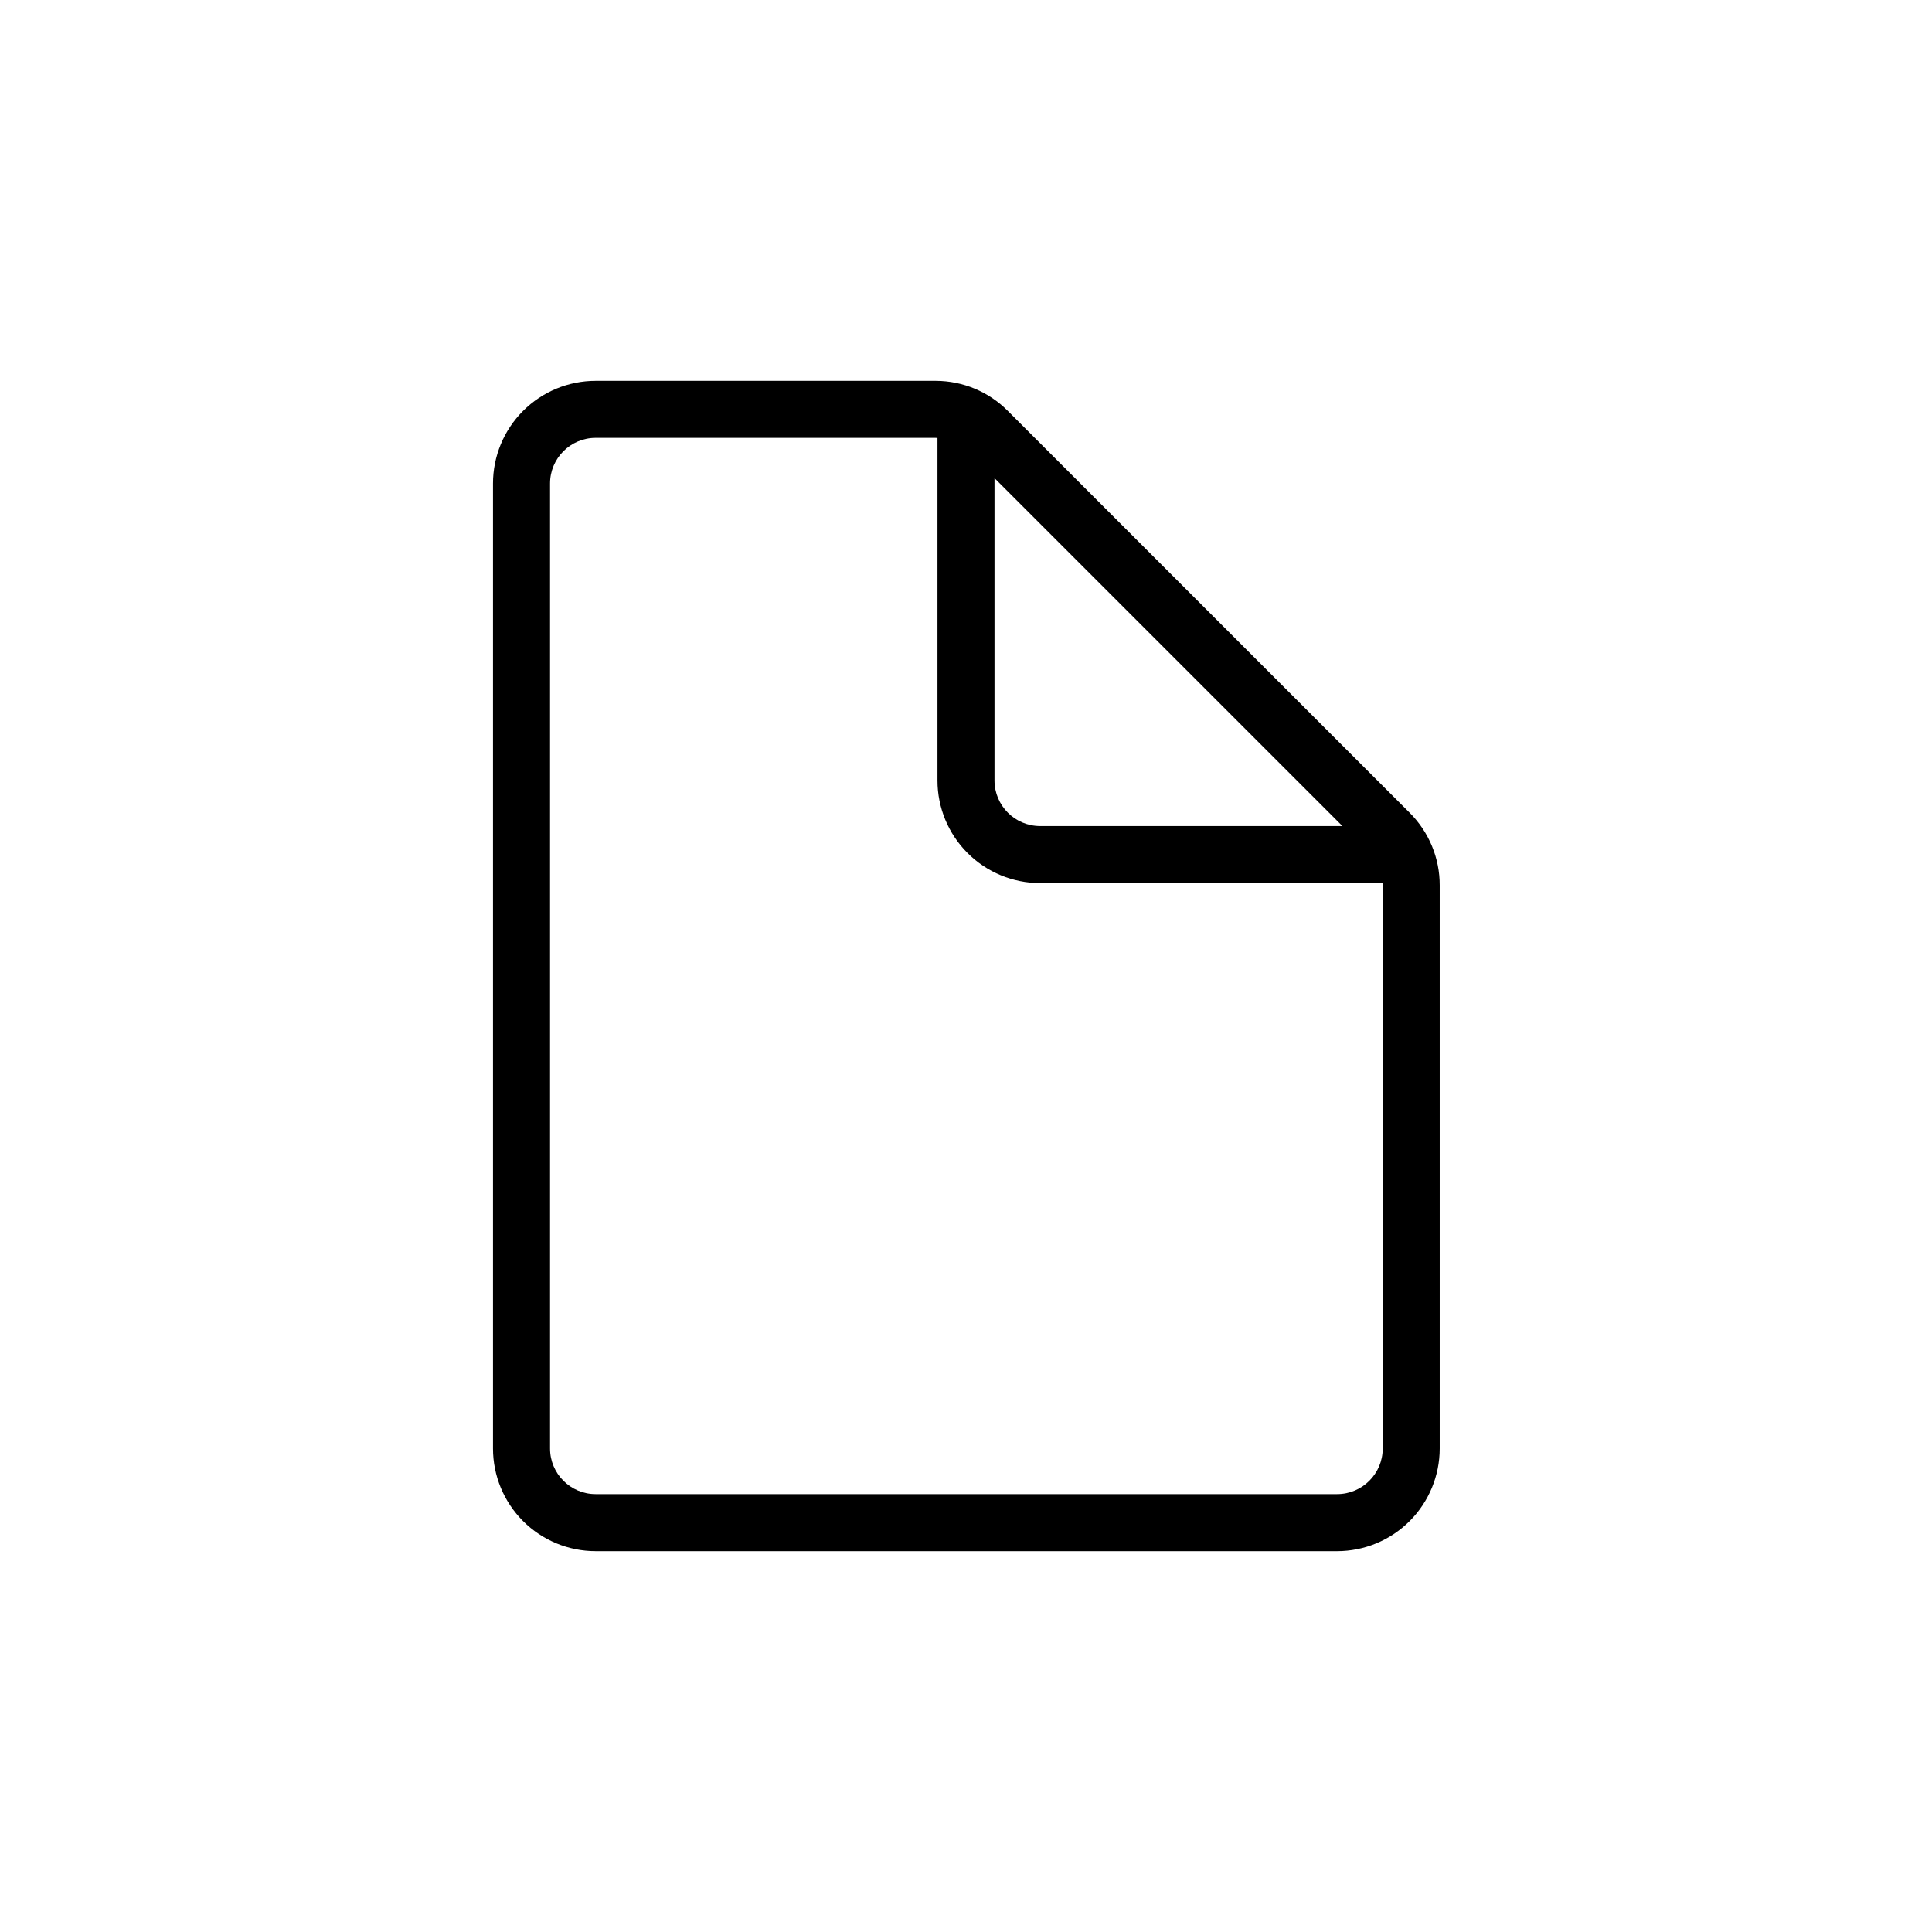<?xml version="1.0" encoding="UTF-8"?>
<!-- Uploaded to: ICON Repo, www.iconrepo.com, Generator: ICON Repo Mixer Tools -->
<svg fill="#000000" width="800px" height="800px" version="1.1" viewBox="144 144 512 512" xmlns="http://www.w3.org/2000/svg">
 <g>
  <path d="m498.34 555.07h-196.49c-7.215 0-14.133-2.867-19.238-7.969-5.102-5.102-7.965-12.02-7.965-19.234v-255.73c0-7.215 2.863-14.137 7.965-19.238 5.106-5.102 12.023-7.969 19.238-7.969h90.184c7.152 0.023 14.004 2.887 19.043 7.961l106.5 106.5c5.117 5.098 7.984 12.027 7.961 19.246v149.23c0 7.215-2.867 14.133-7.969 19.234-5.102 5.102-12.02 7.969-19.234 7.969zm-196.48-295.03h-0.004c-6.676 0-12.09 5.414-12.09 12.094v255.73c0 6.676 5.414 12.09 12.09 12.09h196.49c6.676 0 12.09-5.414 12.09-12.09v-149.23c-0.004-3.207-1.27-6.285-3.527-8.566l-106.5-106.5c-2.273-2.266-5.356-3.535-8.566-3.527z"/>
  <path d="m517.99 378.03h-98.344c-7.215 0-14.137-2.863-19.238-7.969-5.102-5.102-7.969-12.02-7.969-19.234v-98.344h15.113v98.344c0 6.676 5.414 12.09 12.094 12.09h98.344z"/>
 </g>
</svg>